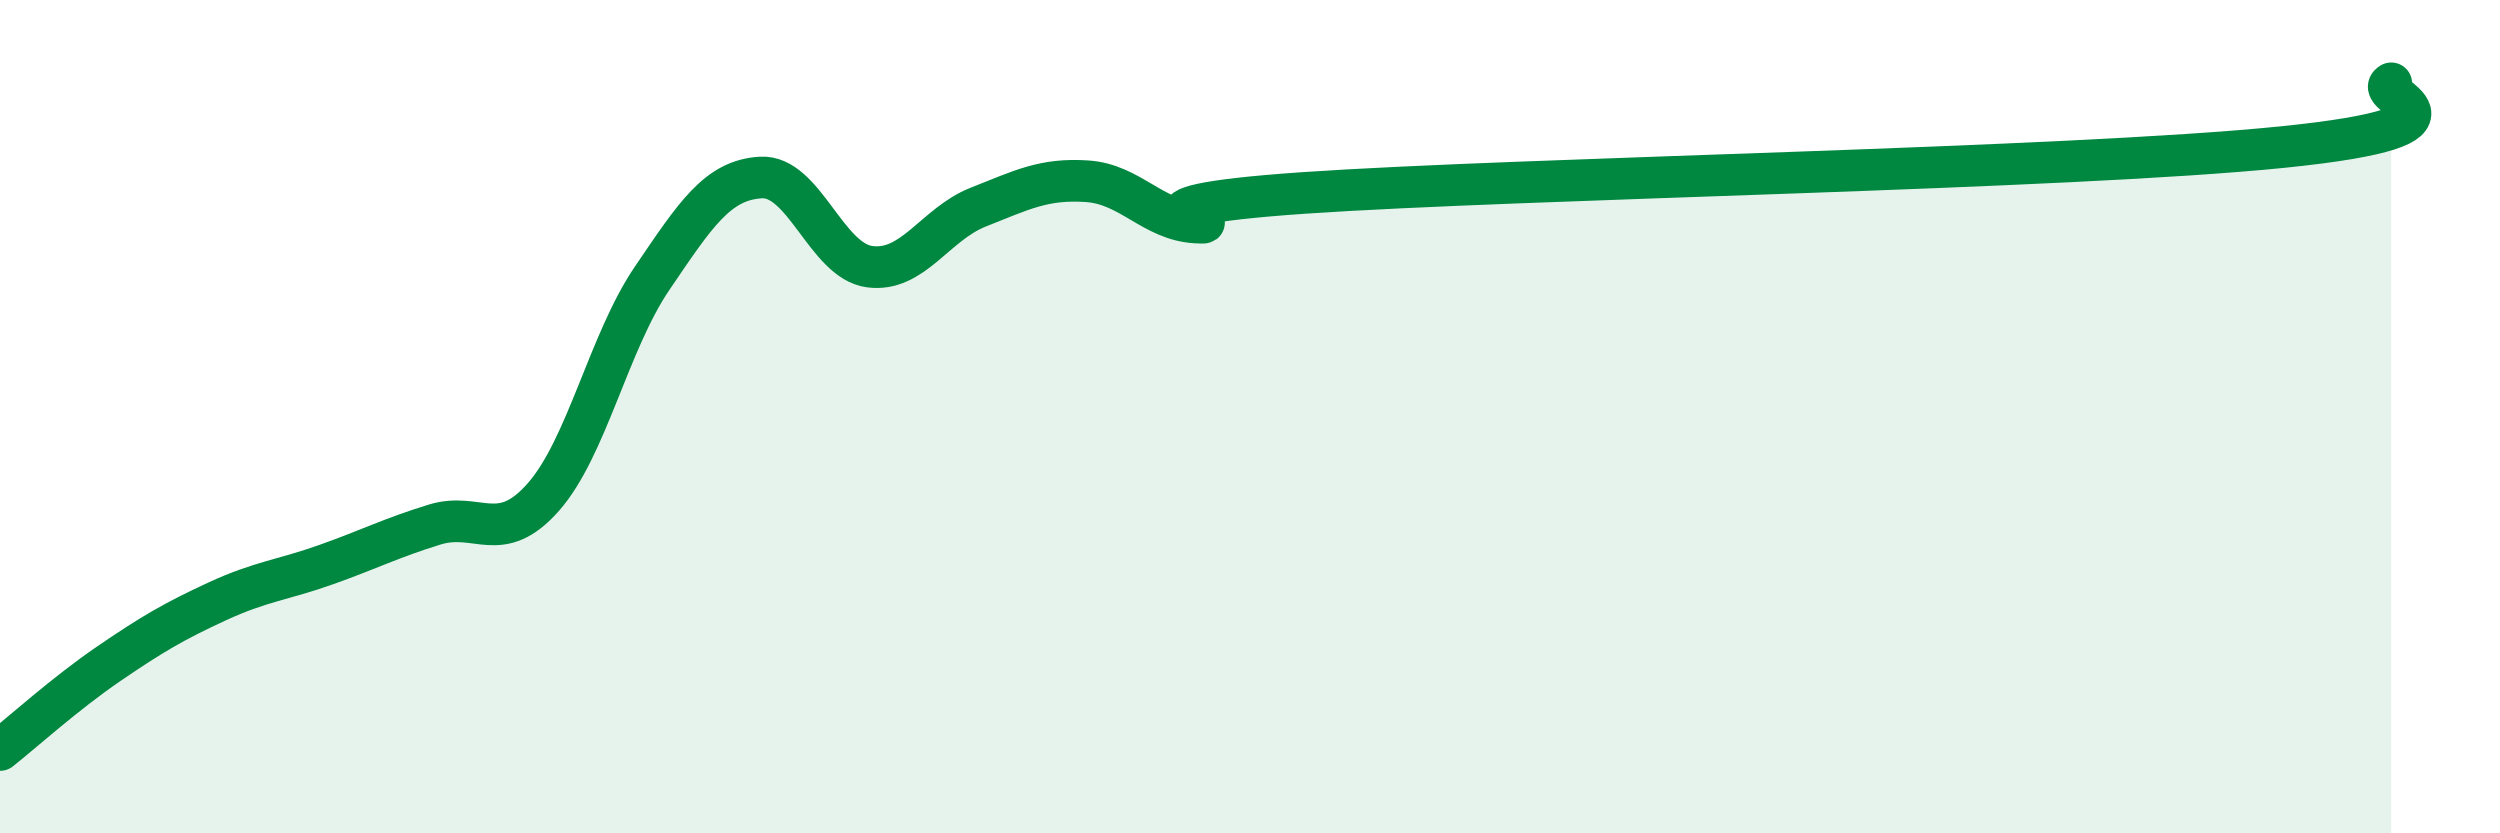 
    <svg width="60" height="20" viewBox="0 0 60 20" xmlns="http://www.w3.org/2000/svg">
      <path
        d="M 0,18 C 0.52,17.59 1.57,16.64 2.61,15.93 C 3.65,15.22 4.18,14.91 5.22,14.43 C 6.26,13.95 6.79,13.92 7.83,13.55 C 8.87,13.18 9.39,12.91 10.43,12.59 C 11.47,12.27 12,13.11 13.04,11.93 C 14.08,10.75 14.61,8.21 15.65,6.68 C 16.69,5.15 17.22,4.32 18.26,4.26 C 19.3,4.2 19.83,6.26 20.87,6.4 C 21.91,6.54 22.44,5.38 23.48,4.97 C 24.52,4.56 25.05,4.28 26.09,4.35 C 27.13,4.42 27.66,5.28 28.7,5.34 C 29.74,5.4 26.08,4.99 31.3,4.63 C 36.52,4.27 49.56,4.06 54.78,3.53 C 60,3 56.87,2.31 57.39,2L57.39 20L0 20Z"
        fill="#008740"
        opacity="0.1"
        stroke-linecap="round"
        stroke-linejoin="round"
      />
      <path
        d="M 0,18 C 0.52,17.59 1.57,16.64 2.61,15.93 C 3.65,15.22 4.18,14.91 5.22,14.43 C 6.26,13.95 6.79,13.92 7.83,13.55 C 8.87,13.18 9.39,12.91 10.43,12.59 C 11.47,12.27 12,13.11 13.04,11.93 C 14.08,10.75 14.61,8.21 15.65,6.68 C 16.69,5.15 17.22,4.32 18.26,4.26 C 19.3,4.2 19.83,6.26 20.87,6.4 C 21.91,6.54 22.44,5.38 23.48,4.97 C 24.52,4.56 25.05,4.28 26.09,4.35 C 27.13,4.42 27.66,5.28 28.7,5.34 C 29.74,5.4 26.08,4.99 31.3,4.63 C 36.52,4.27 49.56,4.06 54.78,3.53 C 60,3 56.87,2.31 57.39,2"
        stroke="#008740"
        stroke-width="1"
        fill="none"
        stroke-linecap="round"
        stroke-linejoin="round"
      />
    </svg>
  